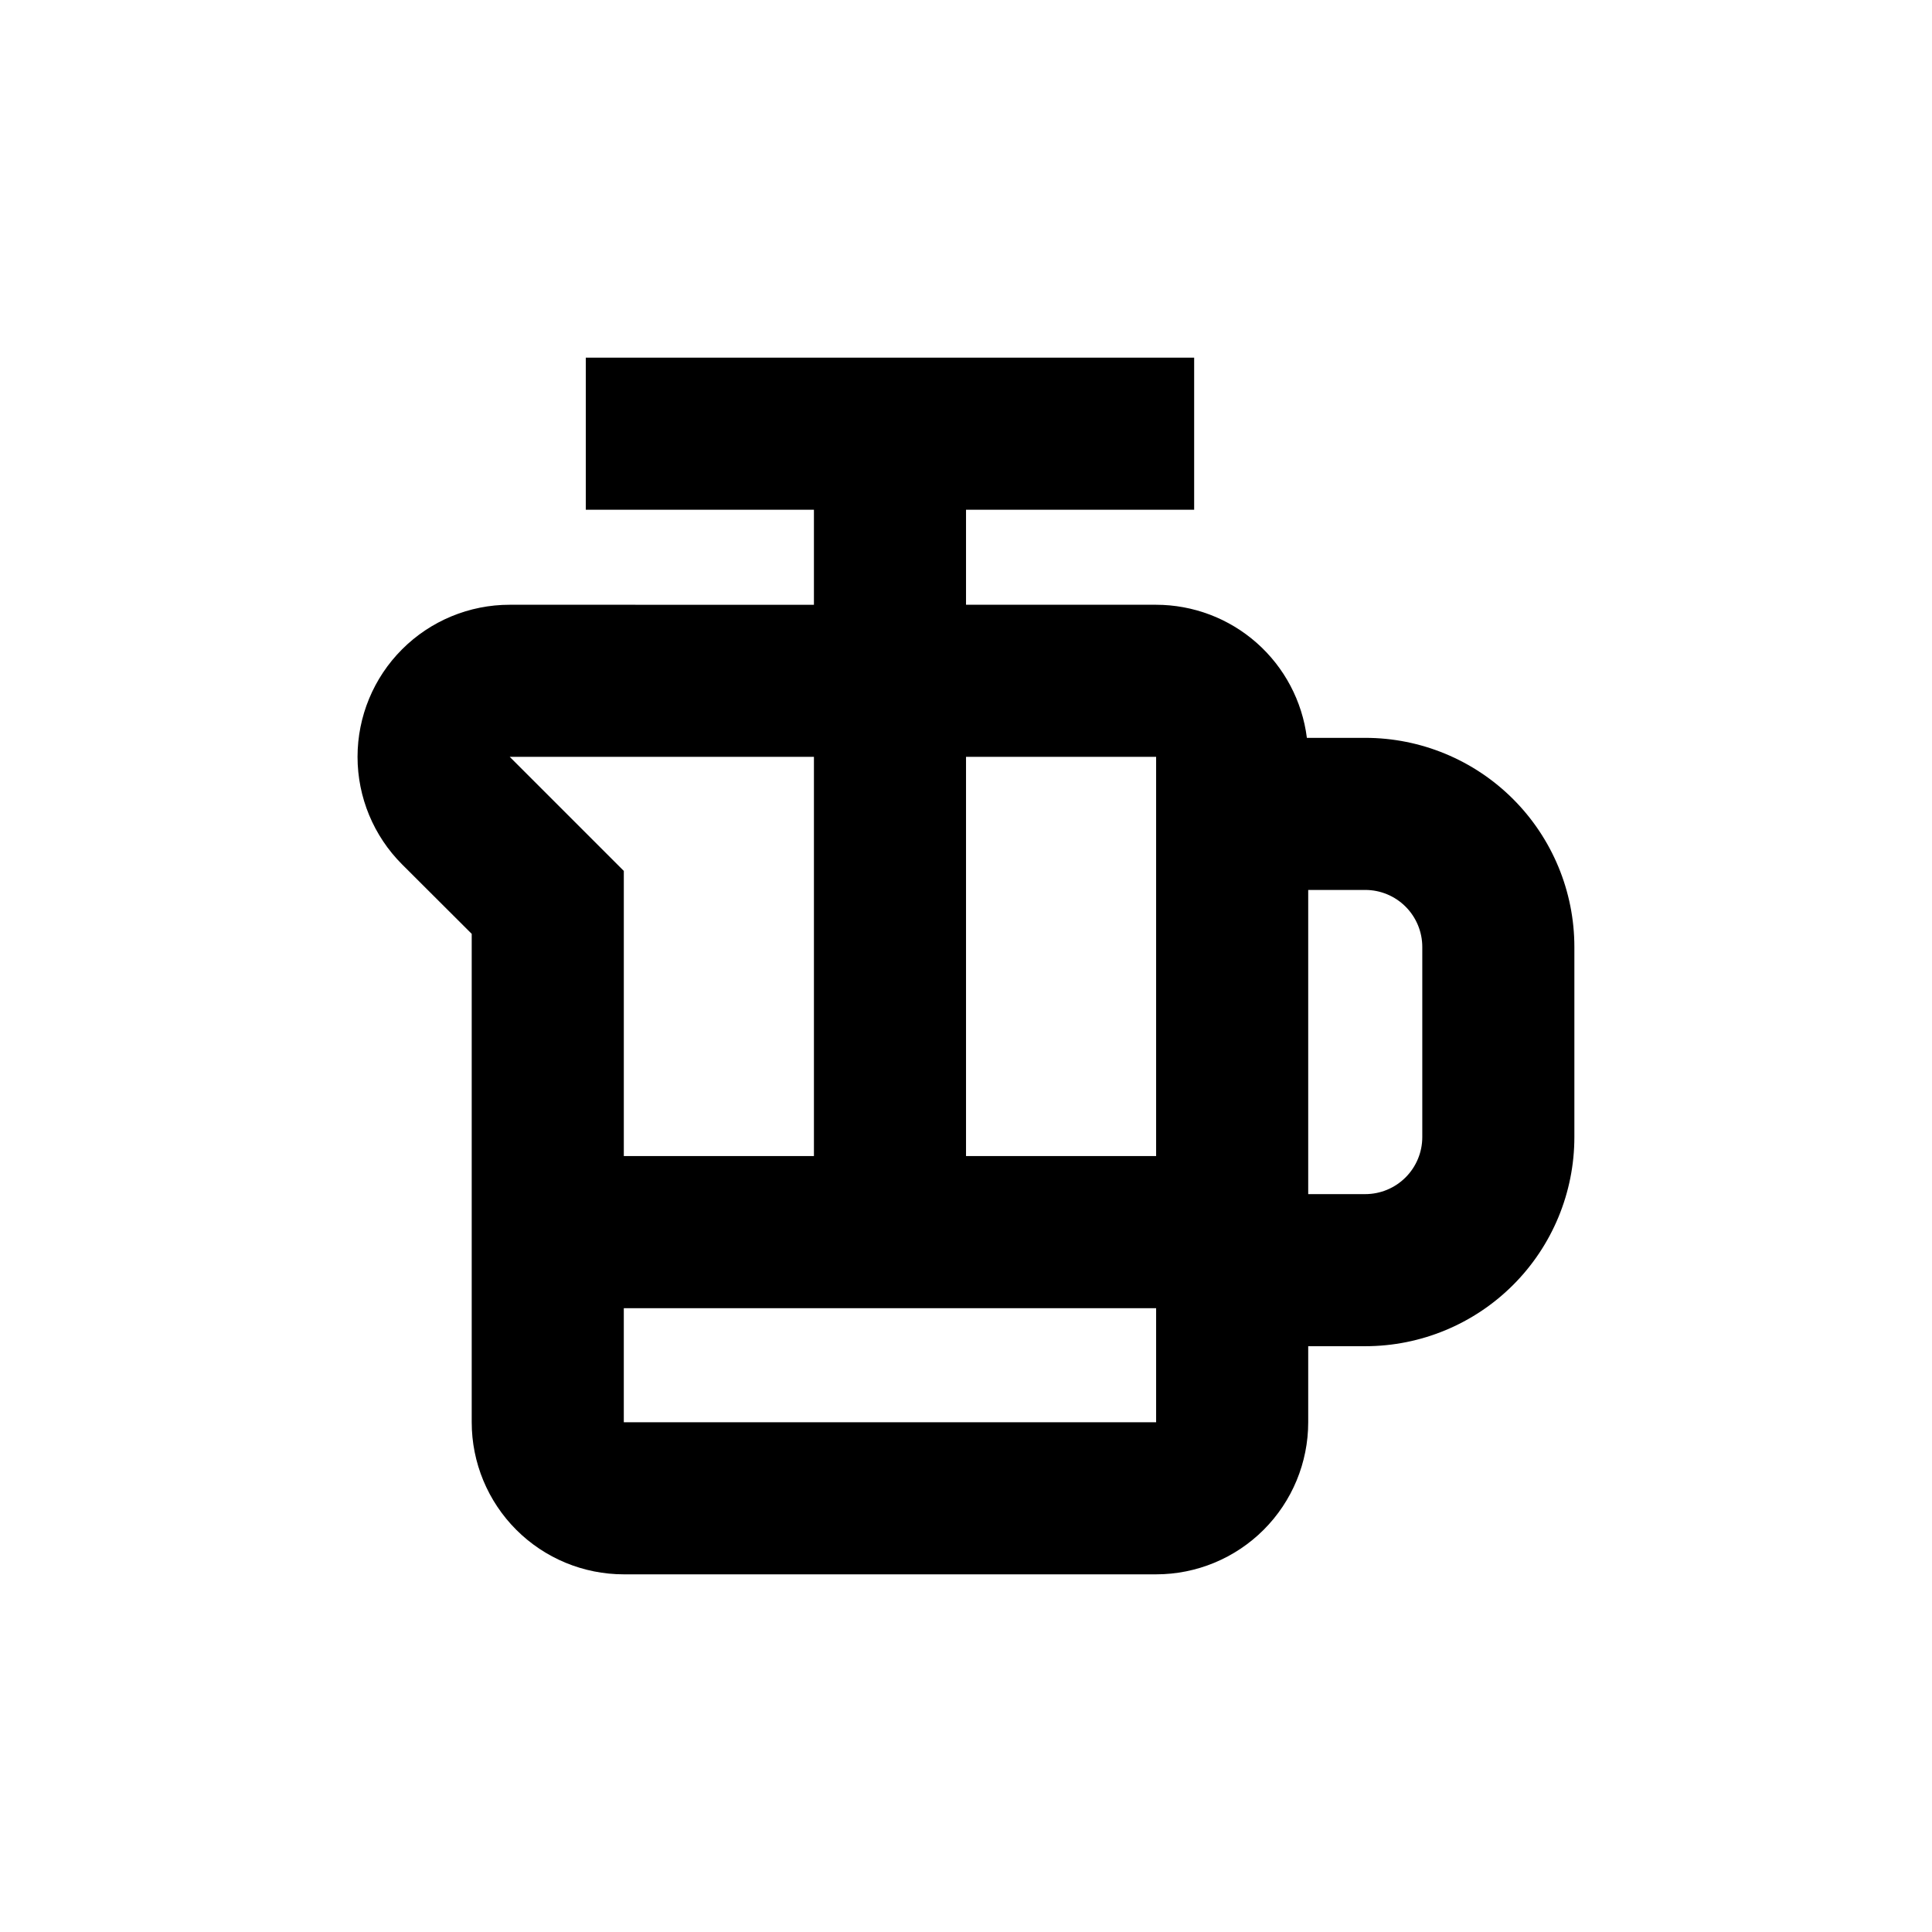 <?xml version="1.0" encoding="UTF-8"?>
<!-- Uploaded to: SVG Repo, www.svgrepo.com, Generator: SVG Repo Mixer Tools -->
<svg fill="#000000" width="800px" height="800px" version="1.1" viewBox="144 144 512 512" xmlns="http://www.w3.org/2000/svg">
 <path d="m269.01 391.48v129.43c0 10.688 4.246 20.941 11.805 28.5 7.559 7.559 17.812 11.805 28.5 11.805h141.07c10.691 0 20.941-4.246 28.5-11.805 7.559-7.559 11.805-17.812 11.805-28.5v-20.152h15.113c14.699 0 28.797-5.84 39.188-16.234 10.395-10.391 16.234-24.488 16.234-39.188v-50.379c0-14.699-5.84-28.793-16.234-39.188-10.391-10.395-24.488-16.23-39.188-16.23h-15.465c-1.227-9.734-5.961-18.688-13.316-25.18-7.356-6.492-16.824-10.078-26.637-10.09h-50.379v-25.188h60.457v-40.305h-161.22v40.305h60.457v25.191l-80.609-0.004c-10.699-0.008-20.957 4.234-28.523 11.797-7.566 7.559-11.816 17.816-11.816 28.512 0.004 10.699 4.254 20.953 11.824 28.512zm221.68-11.637h15.113c4.012 0 7.856 1.59 10.688 4.426 2.836 2.836 4.43 6.68 4.43 10.688v50.379c0 4.012-1.594 7.856-4.43 10.688-2.832 2.836-6.676 4.43-10.688 4.43h-15.113zm-90.684-35.27h50.379v105.8h-50.379zm50.379 146.11v30.23h-141.07v-30.23zm-90.684-146.11v105.8h-50.383v-75.57l-30.23-30.23z"/>
</svg>